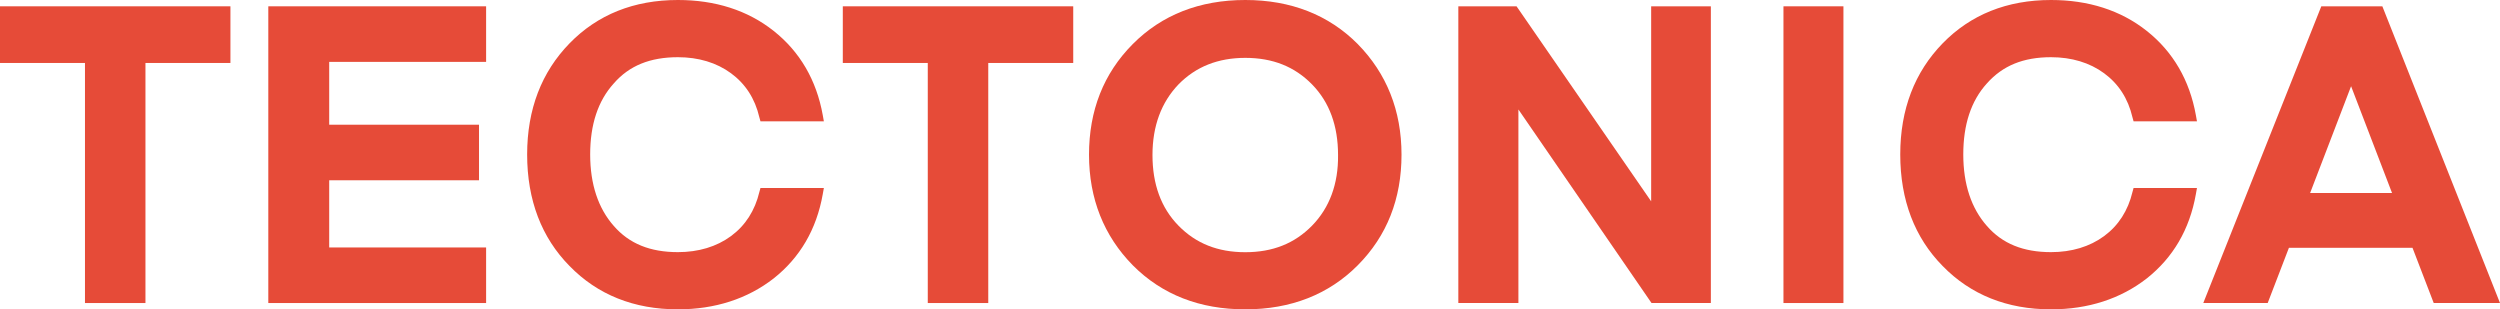 <?xml version="1.0" encoding="utf-8"?>
<svg xmlns="http://www.w3.org/2000/svg" width="792" height="98" viewBox="0 0 792 98" fill="none">
<path d="M0 19.949H26.919V96H46.081V19.949H73V2H0V19.949Z" fill="#E64B38"/>
<path d="M85 96H154V78.397H104.292V57.111H151.751V39.508H104.292V19.603H154V2H85V96Z" fill="#E64B38"/>
<path d="M214.759 18.122C221.298 18.122 227.02 19.854 231.574 23.201C236.128 26.549 239.164 31.166 240.565 37.168L240.916 38.438H261L260.65 36.476C258.665 25.395 253.41 16.391 245.119 9.812C236.829 3.232 226.553 0 214.759 0C200.863 0 189.303 4.617 180.429 13.736C171.554 22.855 167 34.629 167 48.942C167 63.371 171.554 75.26 180.429 84.264C189.303 93.383 200.863 98 214.759 98C226.553 98 236.829 94.653 245.119 88.189C253.41 81.609 258.665 72.721 260.65 61.524L261 59.562H240.916L240.565 60.832C239.164 66.719 236.128 71.451 231.574 74.799C227.02 78.146 221.298 79.877 214.759 79.877C206.001 79.877 199.345 77.223 194.441 71.567C189.537 66.026 186.968 58.407 186.968 48.942C186.968 39.477 189.42 31.974 194.441 26.433C199.345 20.777 206.001 18.122 214.759 18.122Z" fill="#E64B38"/>
<path d="M267 19.949H293.919V96H313.081V19.949H340V2H267V19.949Z" fill="#E64B38"/>
<path d="M394.5 0C380.038 0 368.045 4.727 358.874 13.951C349.585 23.289 345 35.049 345 49C345 62.951 349.703 74.711 358.874 84.049C368.163 93.388 380.156 98 394.5 98C408.962 98 420.955 93.273 430.126 84.049C439.415 74.711 444 62.951 444 49C444 35.049 439.297 23.289 430.126 13.951C420.955 4.727 408.962 0 394.5 0ZM415.664 71.482C410.138 77.132 403.201 79.899 394.5 79.899C385.799 79.899 378.862 77.132 373.336 71.482C367.81 65.833 365.106 58.339 365.106 49.115C365.106 39.892 367.928 32.398 373.336 26.748C378.862 21.099 385.917 18.332 394.5 18.332C403.201 18.332 410.138 21.099 415.664 26.748C421.19 32.398 423.894 39.892 423.894 49.115C424.012 58.224 421.19 65.833 415.664 71.482Z" fill="#E64B38"/>
<path d="M523.087 63.785L480.443 2H462V96H481.031V34.676L523.204 96H542V2H523.087V63.785Z" fill="#E64B38"/>
<path d="M584 2H565V96H584V2Z" fill="#E64B38"/>
<path d="M649.759 18.122C656.298 18.122 662.02 19.854 666.574 23.201C671.128 26.549 674.164 31.166 675.565 37.168L675.916 38.438H696L695.65 36.476C693.665 25.395 688.41 16.391 680.119 9.812C671.829 3.232 661.553 0 649.759 0C635.863 0 624.303 4.617 615.429 13.736C606.554 22.855 602 34.629 602 48.942C602 63.371 606.554 75.26 615.429 84.264C624.303 93.383 635.863 98 649.759 98C661.553 98 671.829 94.653 680.119 88.189C688.41 81.609 693.665 72.721 695.65 61.524L696 59.562H675.916L675.565 60.832C674.164 66.719 671.128 71.451 666.574 74.799C662.02 78.146 656.298 79.877 649.759 79.877C641.001 79.877 634.345 77.223 629.441 71.567C624.537 66.026 621.968 58.407 621.968 48.942C621.968 39.477 624.42 31.974 629.441 26.433C634.462 20.777 641.001 18.122 649.759 18.122Z" fill="#E64B38"/>
<path d="M754.73 2H735.388L698 96H718.404L725.127 78.512H764.284L771.006 96H792L754.73 2ZM757.797 61.138H731.849L744.823 27.312L757.797 61.138Z" fill="#E64B38"/>
</svg>